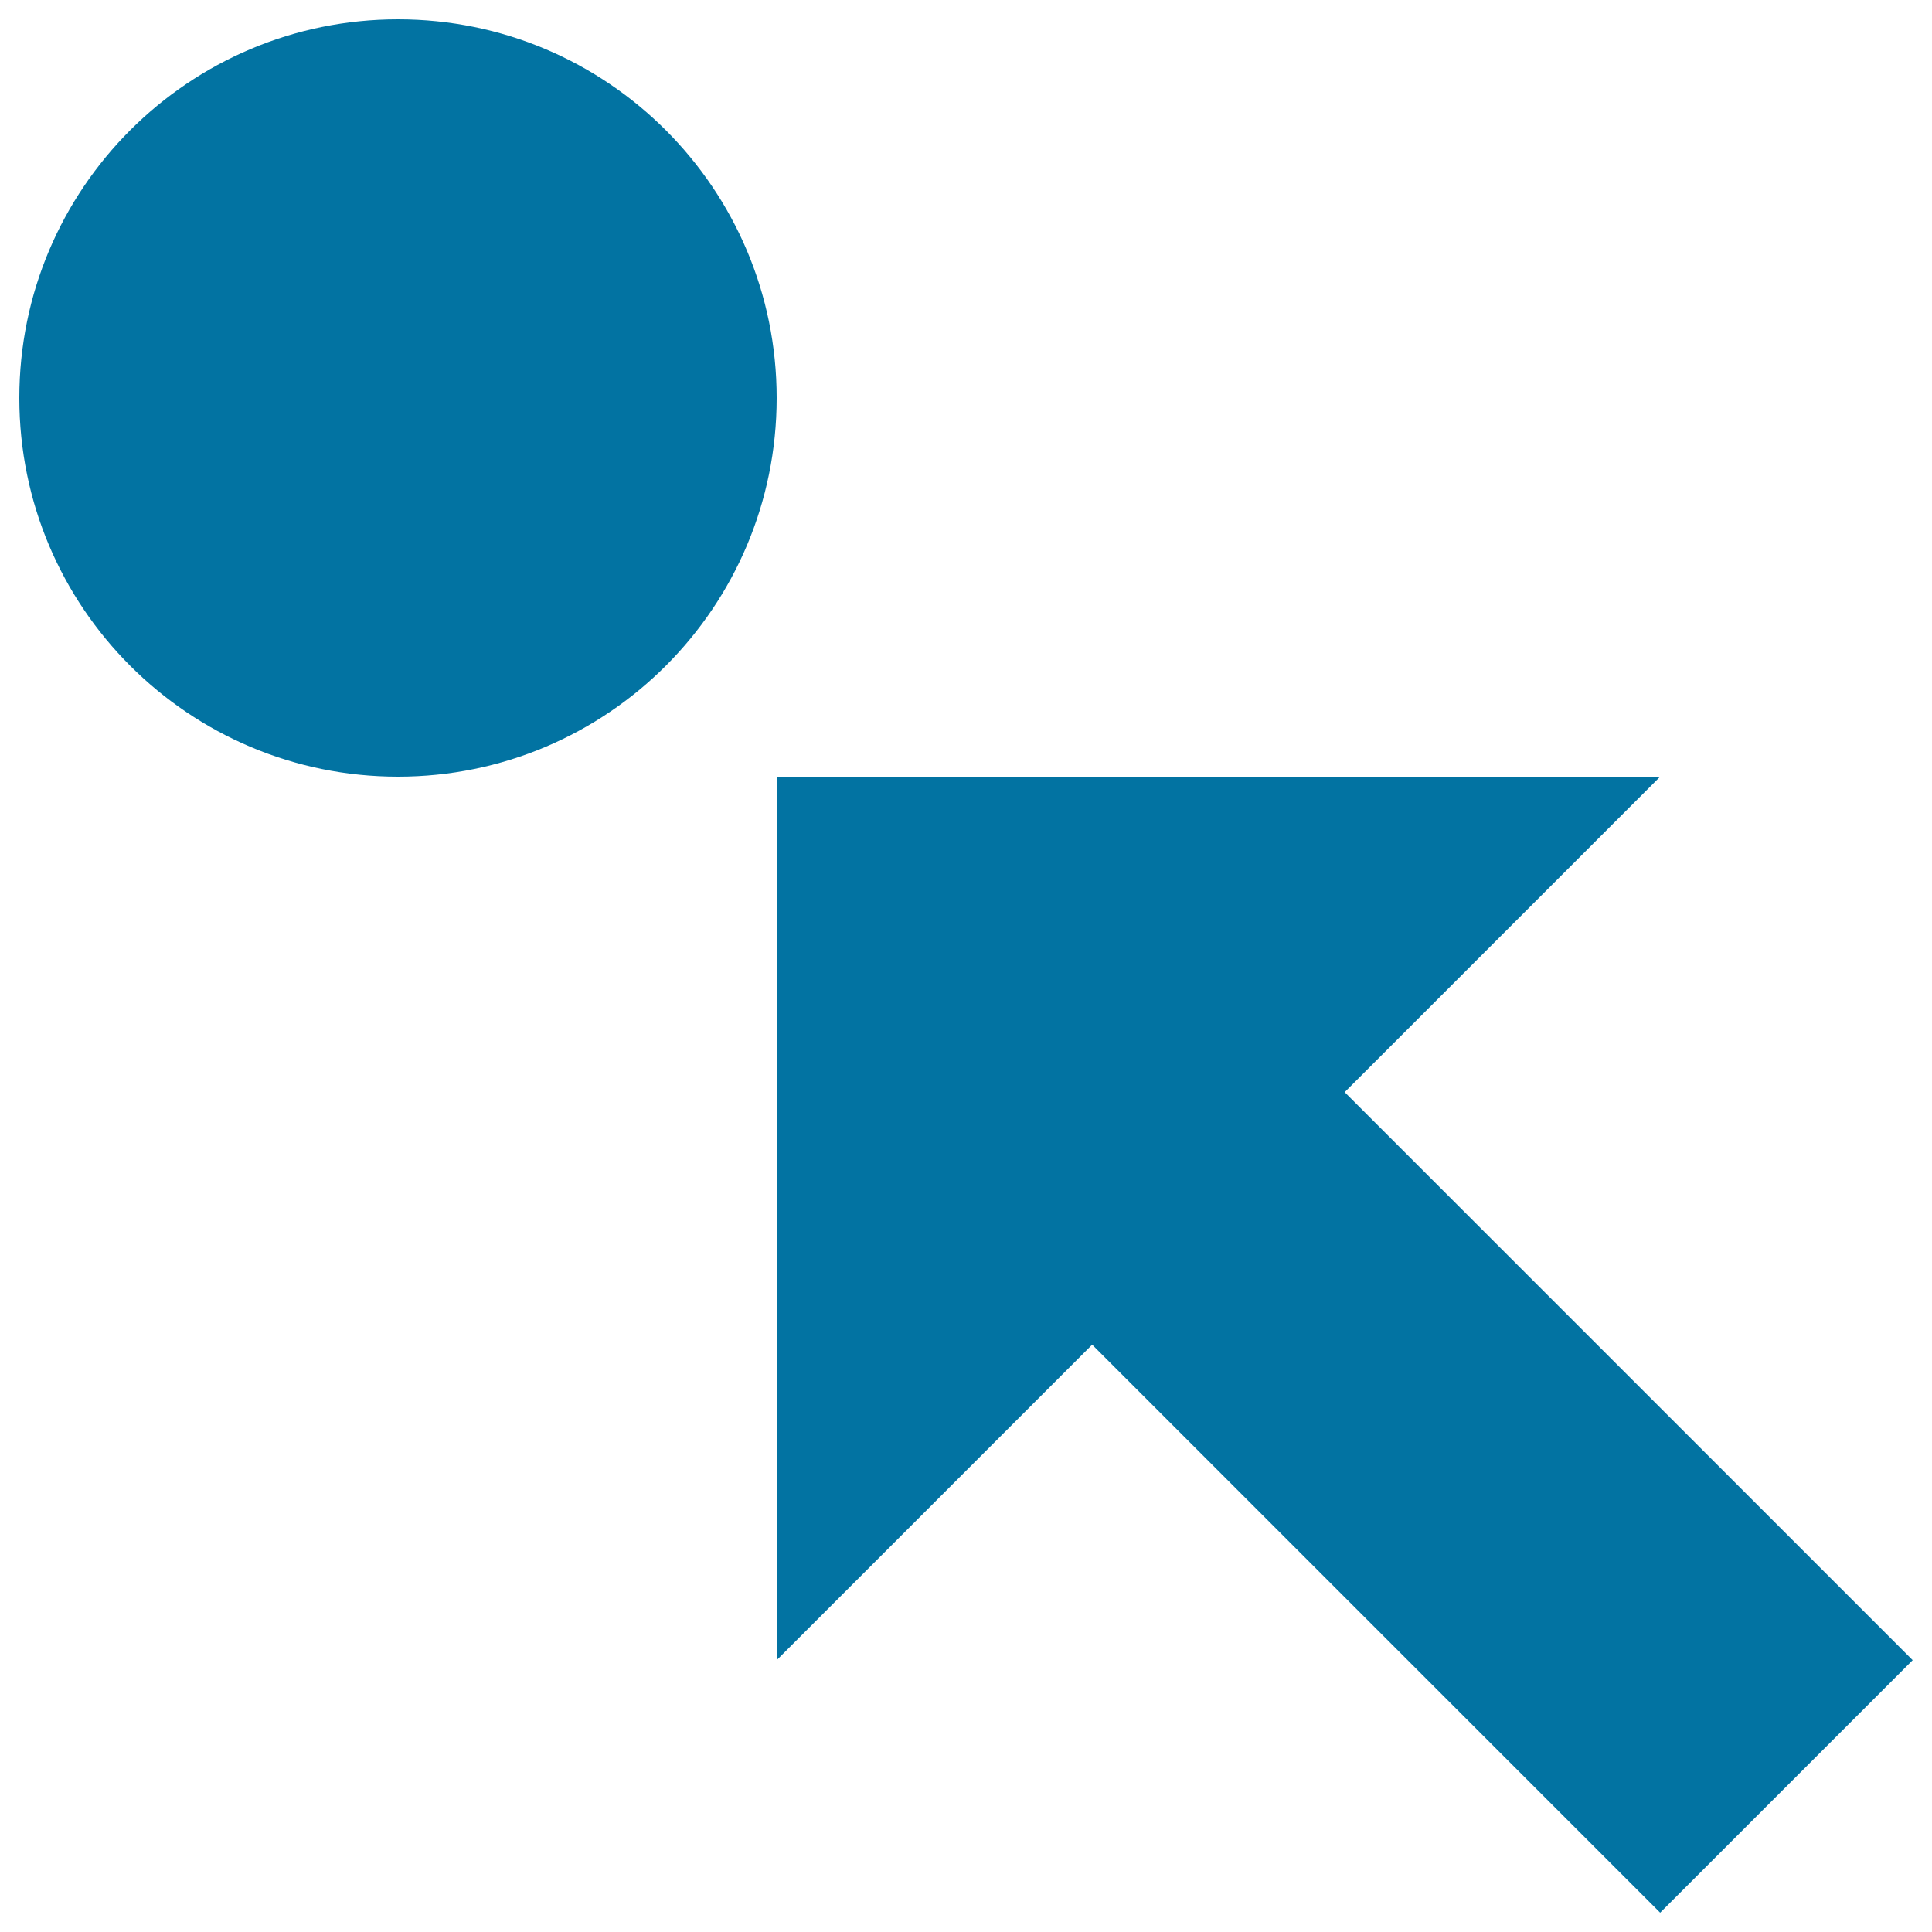 <svg xmlns="http://www.w3.org/2000/svg" viewBox="0 0 1000 1000" style="fill:#0273a2">
<title>Alignment align SVG icon</title>
<g><path d="M206,10C97.7,10,10,97.7,10,206s87.7,196,196,196s196-87.7,196-196S314.3,10,206,10z M696,565.3L859.3,402H402v457.3L565.3,696l294,294L990,859.3L696,565.3z"/></g>
</svg>